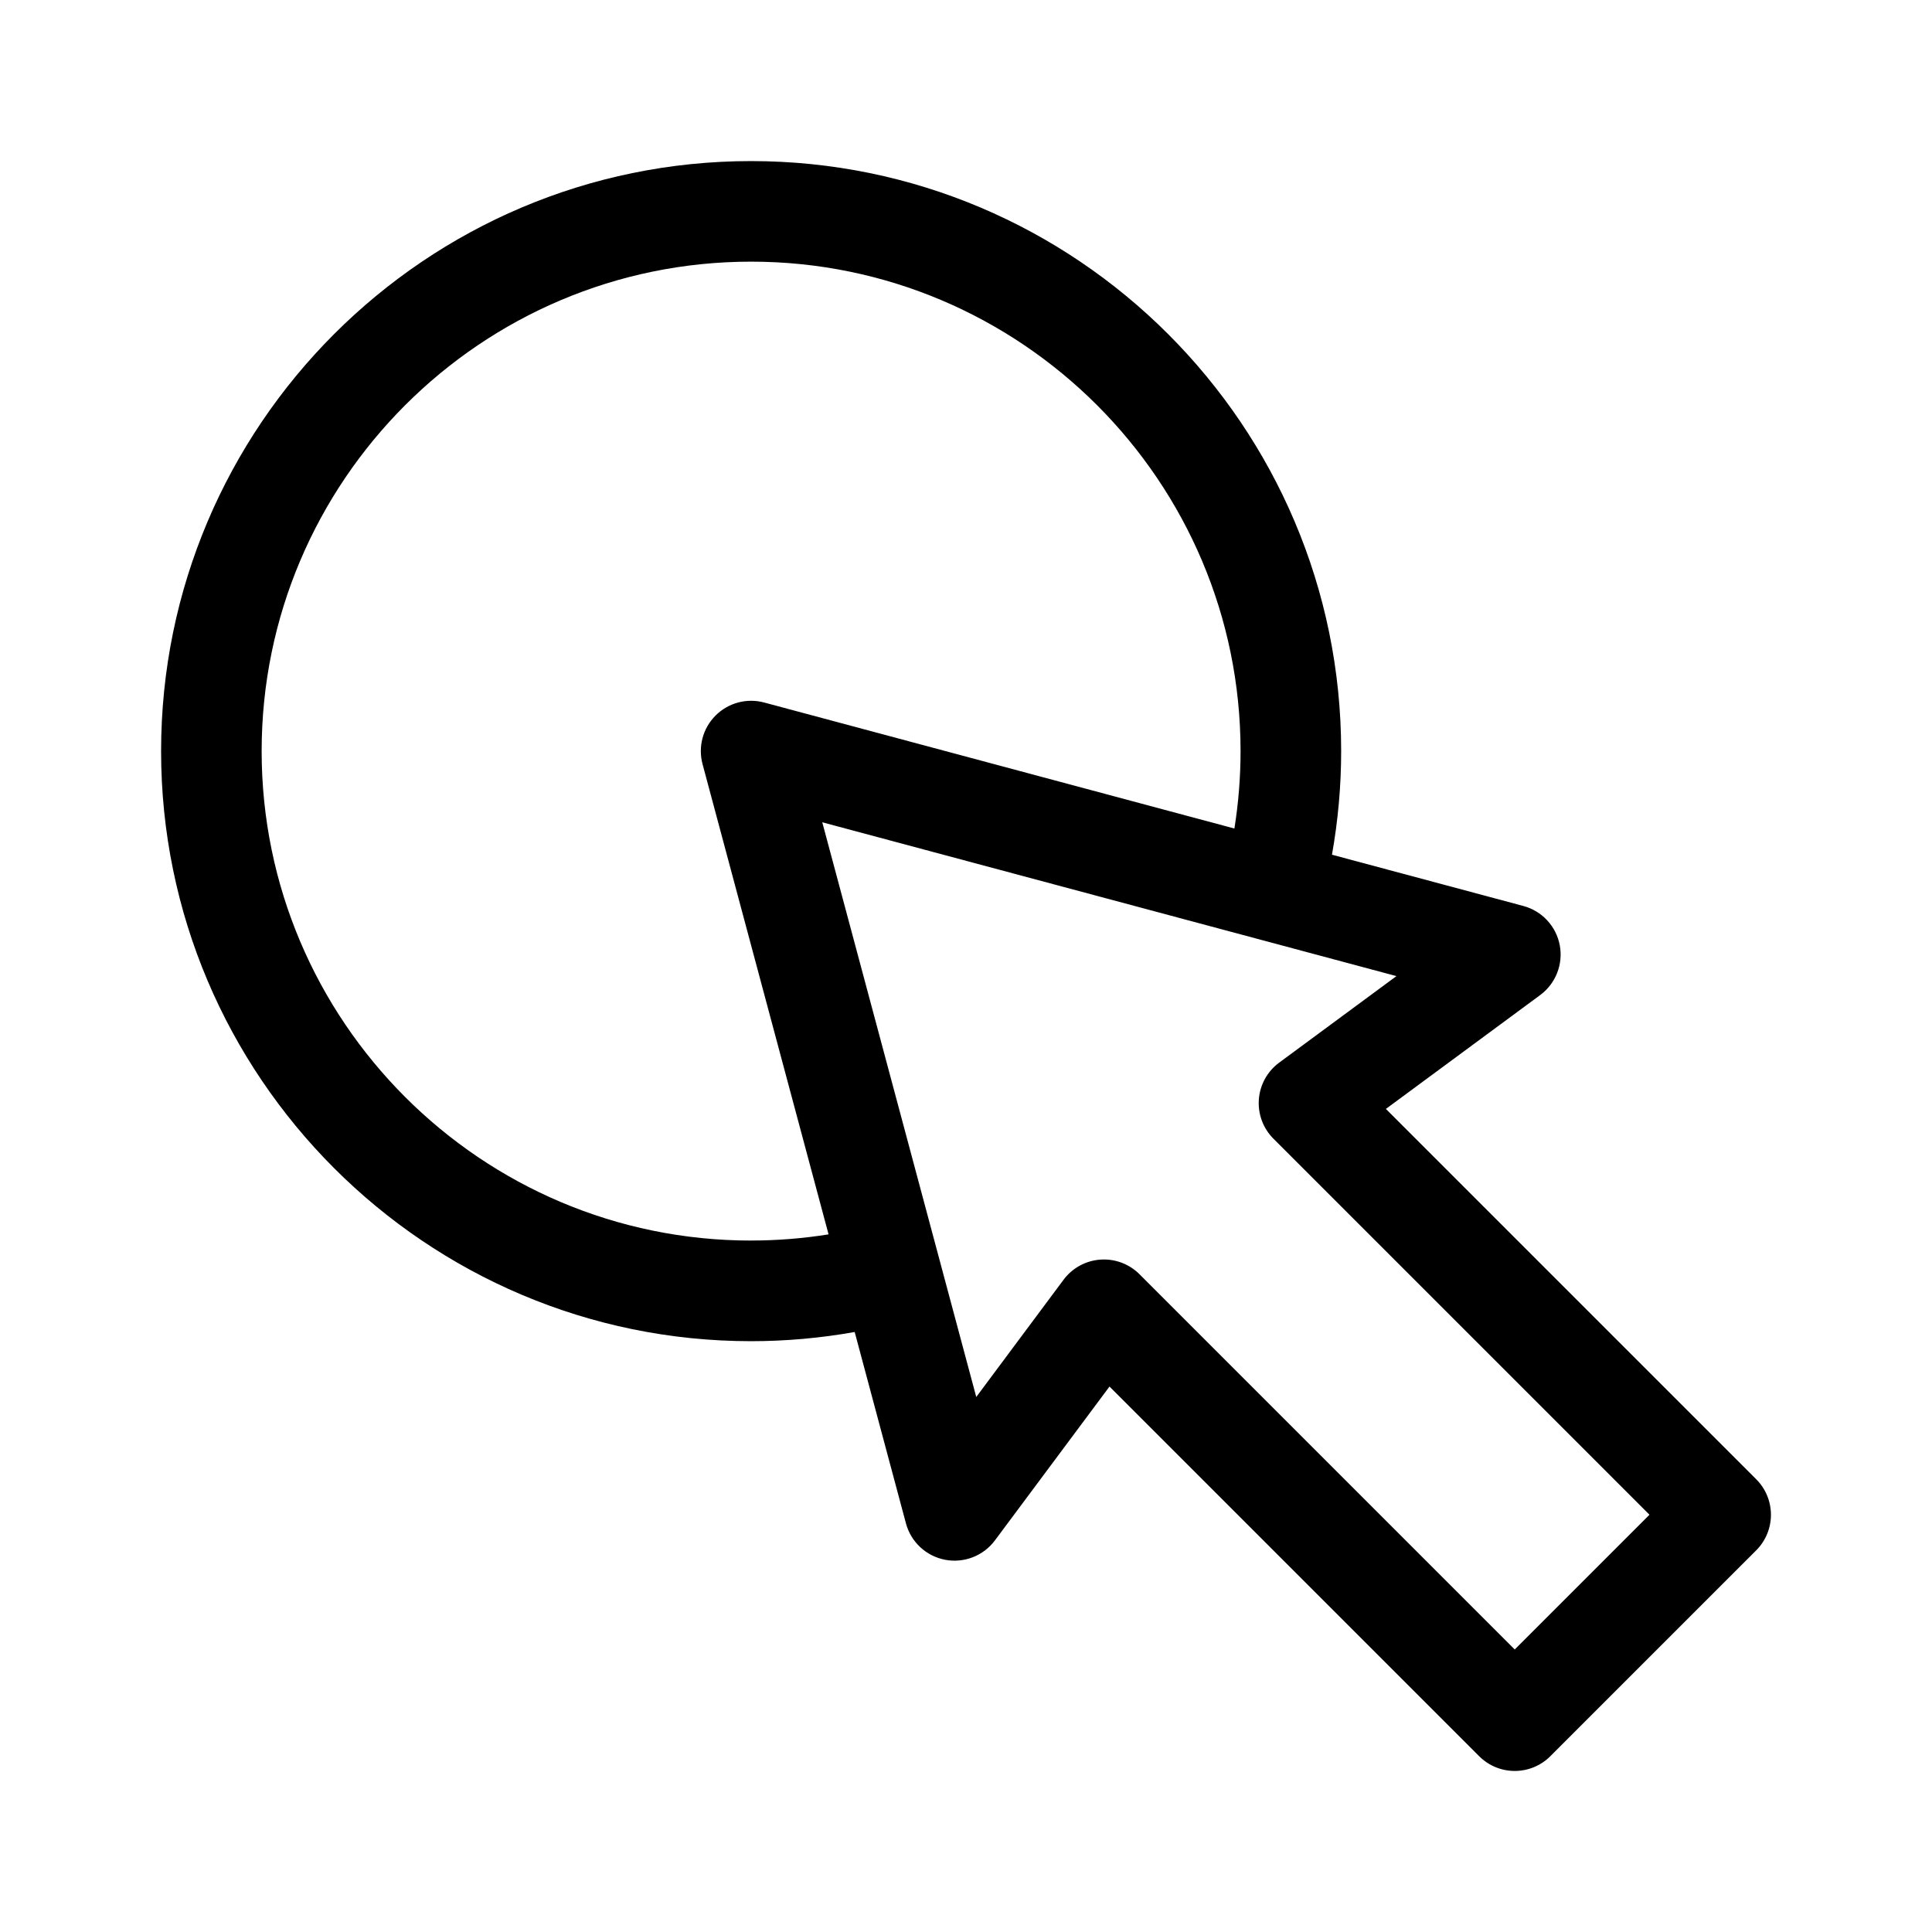 <?xml version="1.0" encoding="UTF-8"?>
<!-- Uploaded to: ICON Repo, www.svgrepo.com, Generator: ICON Repo Mixer Tools -->
<svg fill="#000000" width="800px" height="800px" version="1.1" viewBox="144 144 512 512" xmlns="http://www.w3.org/2000/svg">
 <path d="m609.4 536-98.125-98.125 40.891-30.176c4.121-3.043 6.133-8.176 5.184-13.207-0.949-5.031-4.703-9.074-9.648-10.398l-50.715-13.586c1.605-9.039 2.434-18.219 2.434-27.449 0-86.223-70.148-156.37-156.37-156.37-86.227-0.004-156.36 70.152-156.36 156.37 0 86.219 70.148 156.37 156.36 156.37 9.223 0 18.406-0.828 27.449-2.434l13.586 50.715c1.32 4.934 5.352 8.684 10.371 9.645 5.023 0.961 10.148-1.035 13.203-5.129l30.367-40.777 97.965 97.965c2.602 2.602 6.016 3.906 9.43 3.906s6.82-1.301 9.43-3.906l54.559-54.555c2.5-2.5 3.906-5.891 3.906-9.43 0-3.535-1.41-6.926-3.914-9.426zm-266.35-63.238c-71.52 0-129.71-58.184-129.71-129.71 0-71.52 58.184-129.71 129.71-129.71 71.52 0 129.71 58.184 129.71 129.71 0 6.891-0.551 13.746-1.629 20.516l-124.62-33.395c-4.602-1.234-9.512 0.082-12.879 3.449-3.367 3.367-4.684 8.277-3.449 12.879l33.395 124.62c-6.766 1.082-13.629 1.633-20.52 1.633zm202.37 108.37-99.445-99.449c-2.508-2.508-5.902-3.906-9.43-3.906-0.324 0-0.645 0.012-0.965 0.035-3.859 0.281-7.414 2.227-9.727 5.336l-23.133 31.066-40.809-152.3 152.16 40.766-31.082 22.934c-3.125 2.305-5.09 5.859-5.379 9.73-0.289 3.871 1.121 7.68 3.867 10.426l99.652 99.652z"/>
</svg>